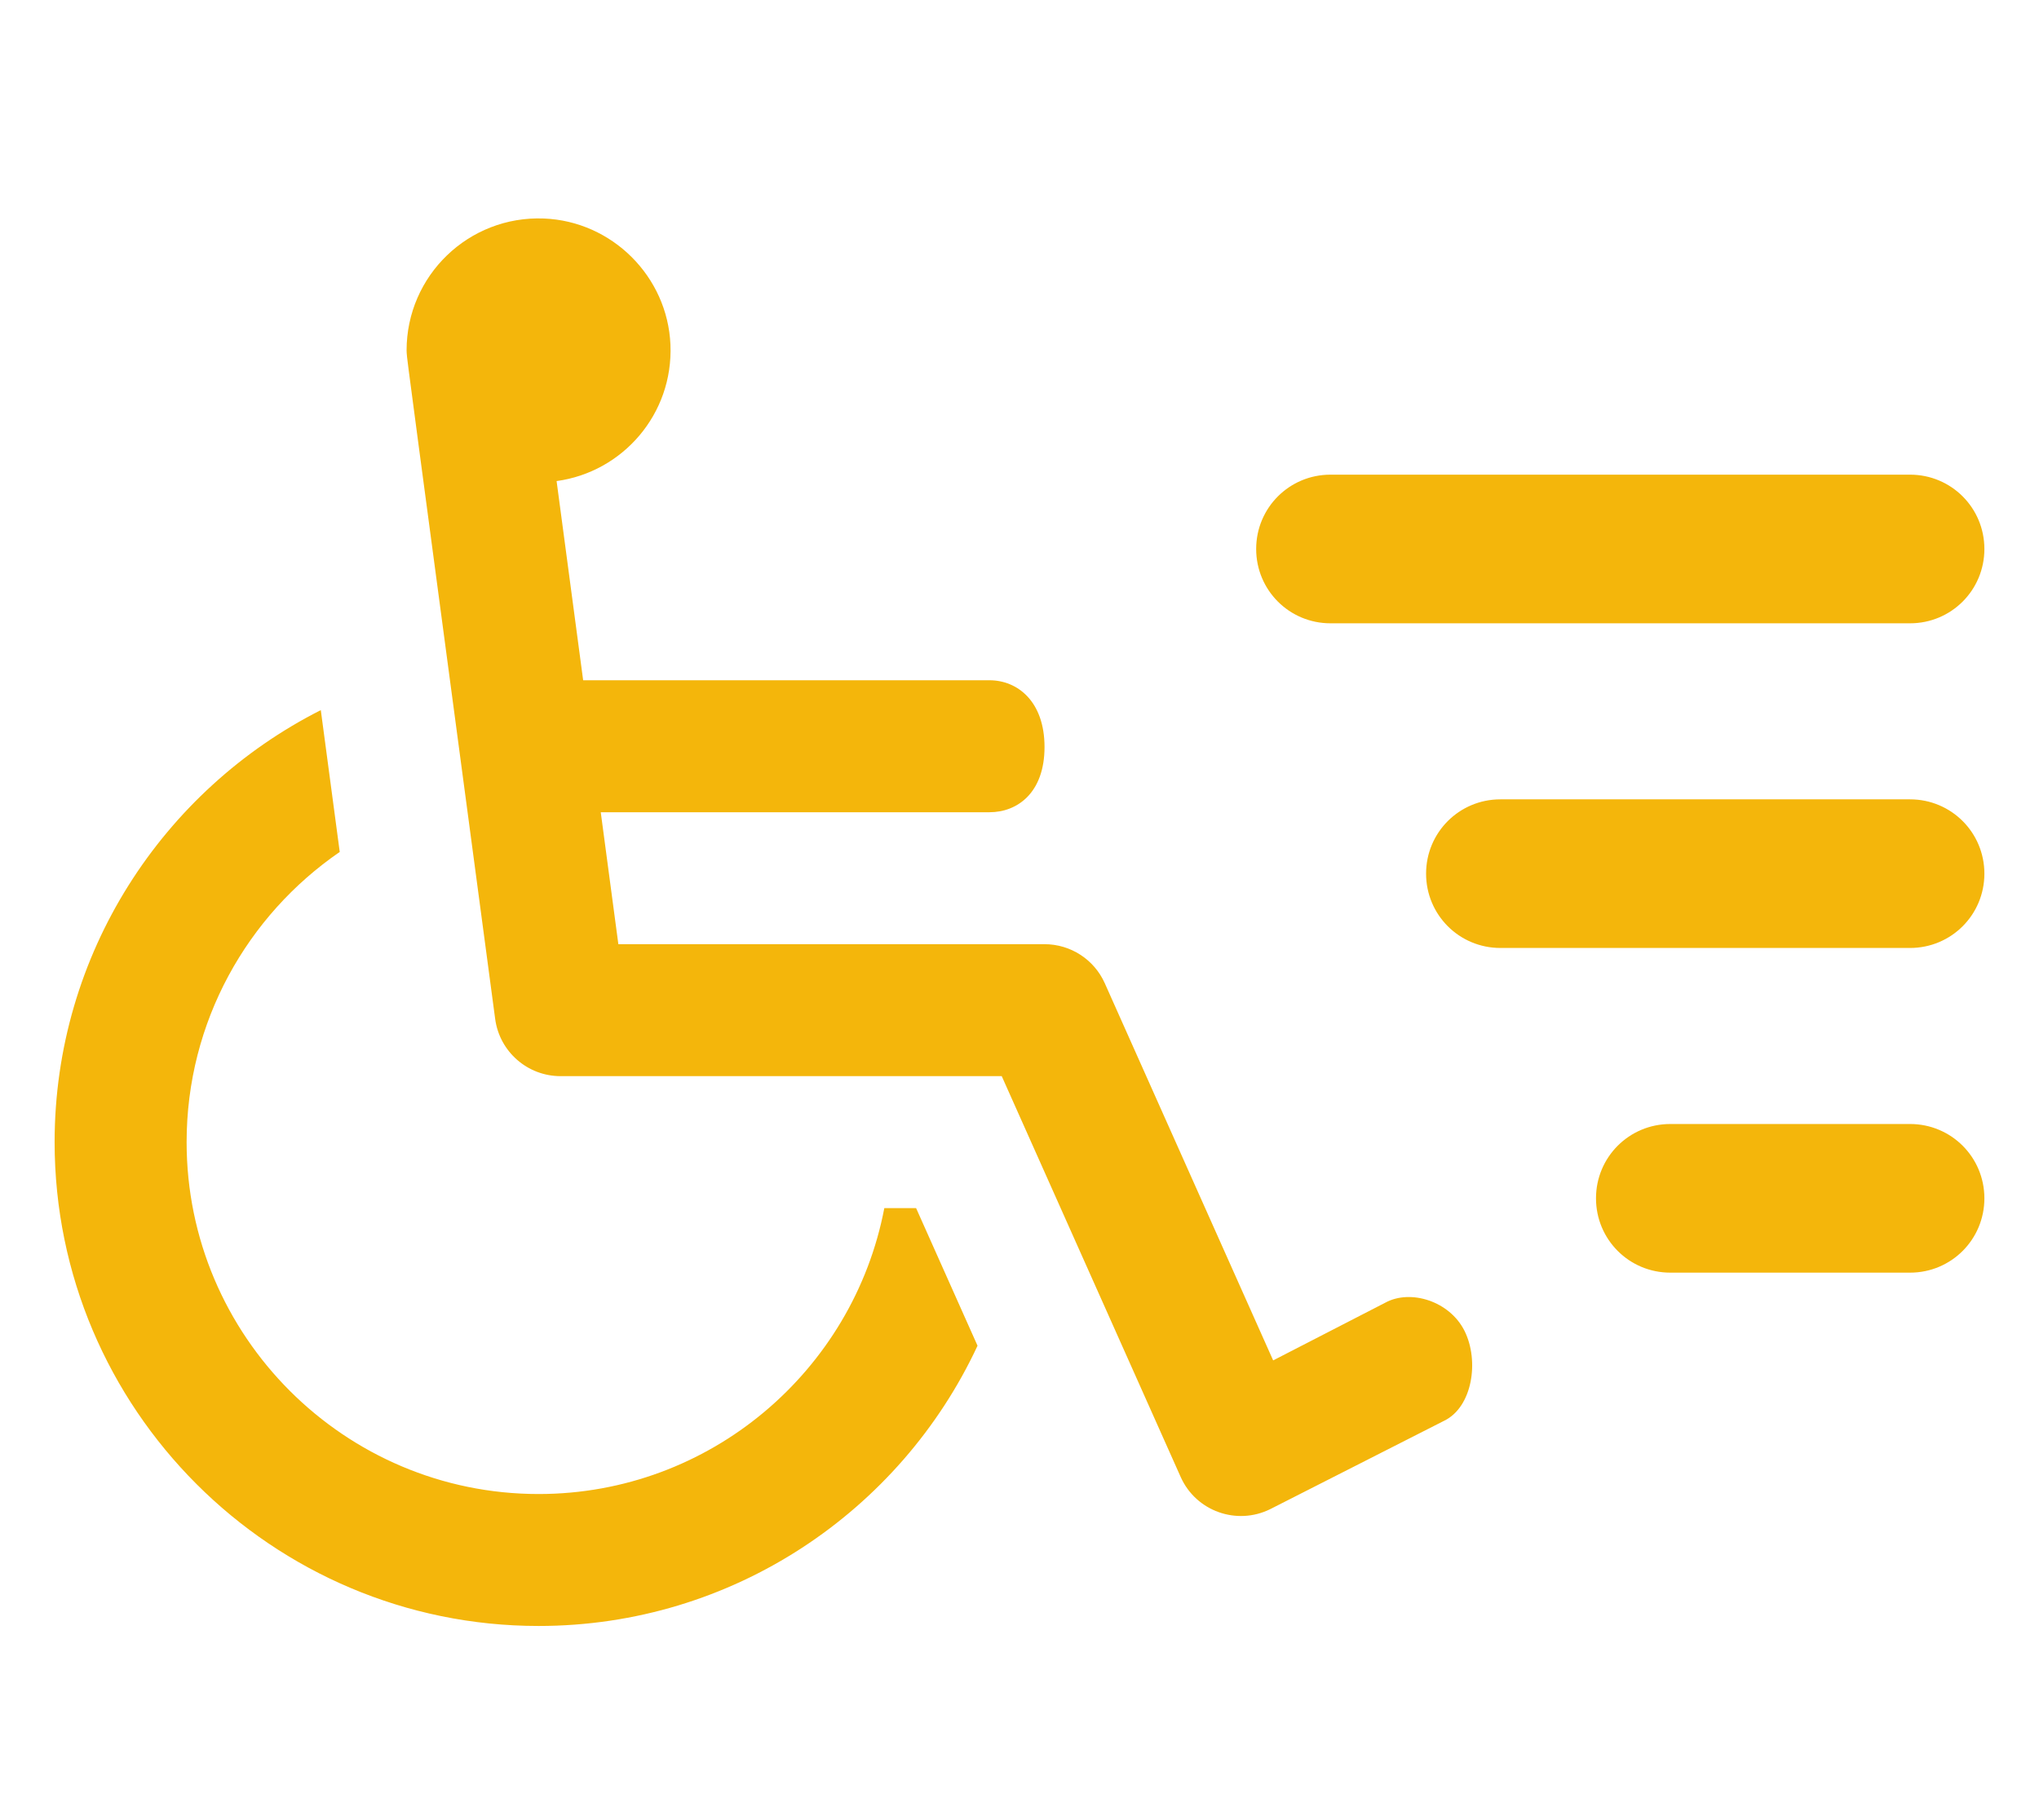 <?xml version="1.0" encoding="UTF-8"?>
<svg width="84px" height="75px" viewBox="0 0 84 75" version="1.1" xmlns="http://www.w3.org/2000/svg" xmlns:xlink="http://www.w3.org/1999/xlink">
    <title>icon-dis-ins</title>
    <g id="icon-dis-ins" stroke="none" stroke-width="1" fill="none" fill-rule="evenodd">
        <path d="M13.216,29.261 L13.996,35.105 C10.189,37.721 7.688,42.105 7.688,47.063 C7.688,55.058 14.192,61.563 22.188,61.563 C29.254,61.563 35.154,56.481 36.431,49.781 L36.431,49.781 L37.74,49.781 L40.271,55.452 C37.098,62.265 30.186,67 22.188,67 C11.194,67 2.25,58.056 2.25,47.063 C2.25,39.294 6.716,32.55 13.216,29.261 L13.216,29.261 Z M22.407,9.004 C25.215,9.115 27.502,11.395 27.62,14.203 C27.74,17.059 25.656,19.451 22.93,19.823 L24.024,28.031 L40.766,28.031 C41.908,28.031 43.031,28.892 43.031,30.782 C43.031,32.671 41.908,33.469 40.766,33.469 L24.749,33.469 L25.474,38.906 L43.031,38.906 C44.104,38.906 45.077,39.537 45.514,40.517 L52.45,56.057 L57.076,53.675 C58.107,53.115 59.721,53.609 60.335,54.844 C60.949,56.079 60.657,57.98 59.497,58.543 L52.329,62.186 C50.954,62.867 49.272,62.277 48.639,60.858 L41.268,44.344 L23.094,44.344 C21.731,44.344 20.579,43.335 20.399,41.984 C16.884,15.626 16.765,14.807 16.754,14.54 L16.753,14.515 C16.753,14.512 16.753,14.509 16.753,14.506 L16.752,14.487 C16.752,14.473 16.751,14.458 16.75,14.438 C16.75,11.362 19.304,8.882 22.407,9.004 Z M78.687,46.316 C80.385,46.316 81.75,47.681 81.75,49.378 C81.75,51.076 80.385,52.441 78.687,52.441 L68.812,52.441 C67.115,52.441 65.75,51.076 65.75,49.378 C65.75,47.681 67.115,46.316 68.812,46.316 L78.687,46.316 Z M78.687,32.938 C80.385,32.938 81.75,34.303 81.75,36 C81.75,37.697 80.385,39.062 78.687,39.062 L61.812,39.062 C60.115,39.062 58.75,37.697 58.75,36 C58.75,34.303 60.115,32.938 61.812,32.938 L78.687,32.938 Z M78.687,19.559 C80.385,19.559 81.75,20.924 81.75,22.622 C81.75,24.319 80.385,25.684 78.687,25.684 L54.812,25.684 C53.115,25.684 51.75,24.319 51.75,22.622 C51.75,20.924 53.115,19.559 54.812,19.559 L78.687,19.559 Z" id="Combined-Shape" fill="#F4B60B" fill-rule="nonzero"></path>
    </g>
</svg>